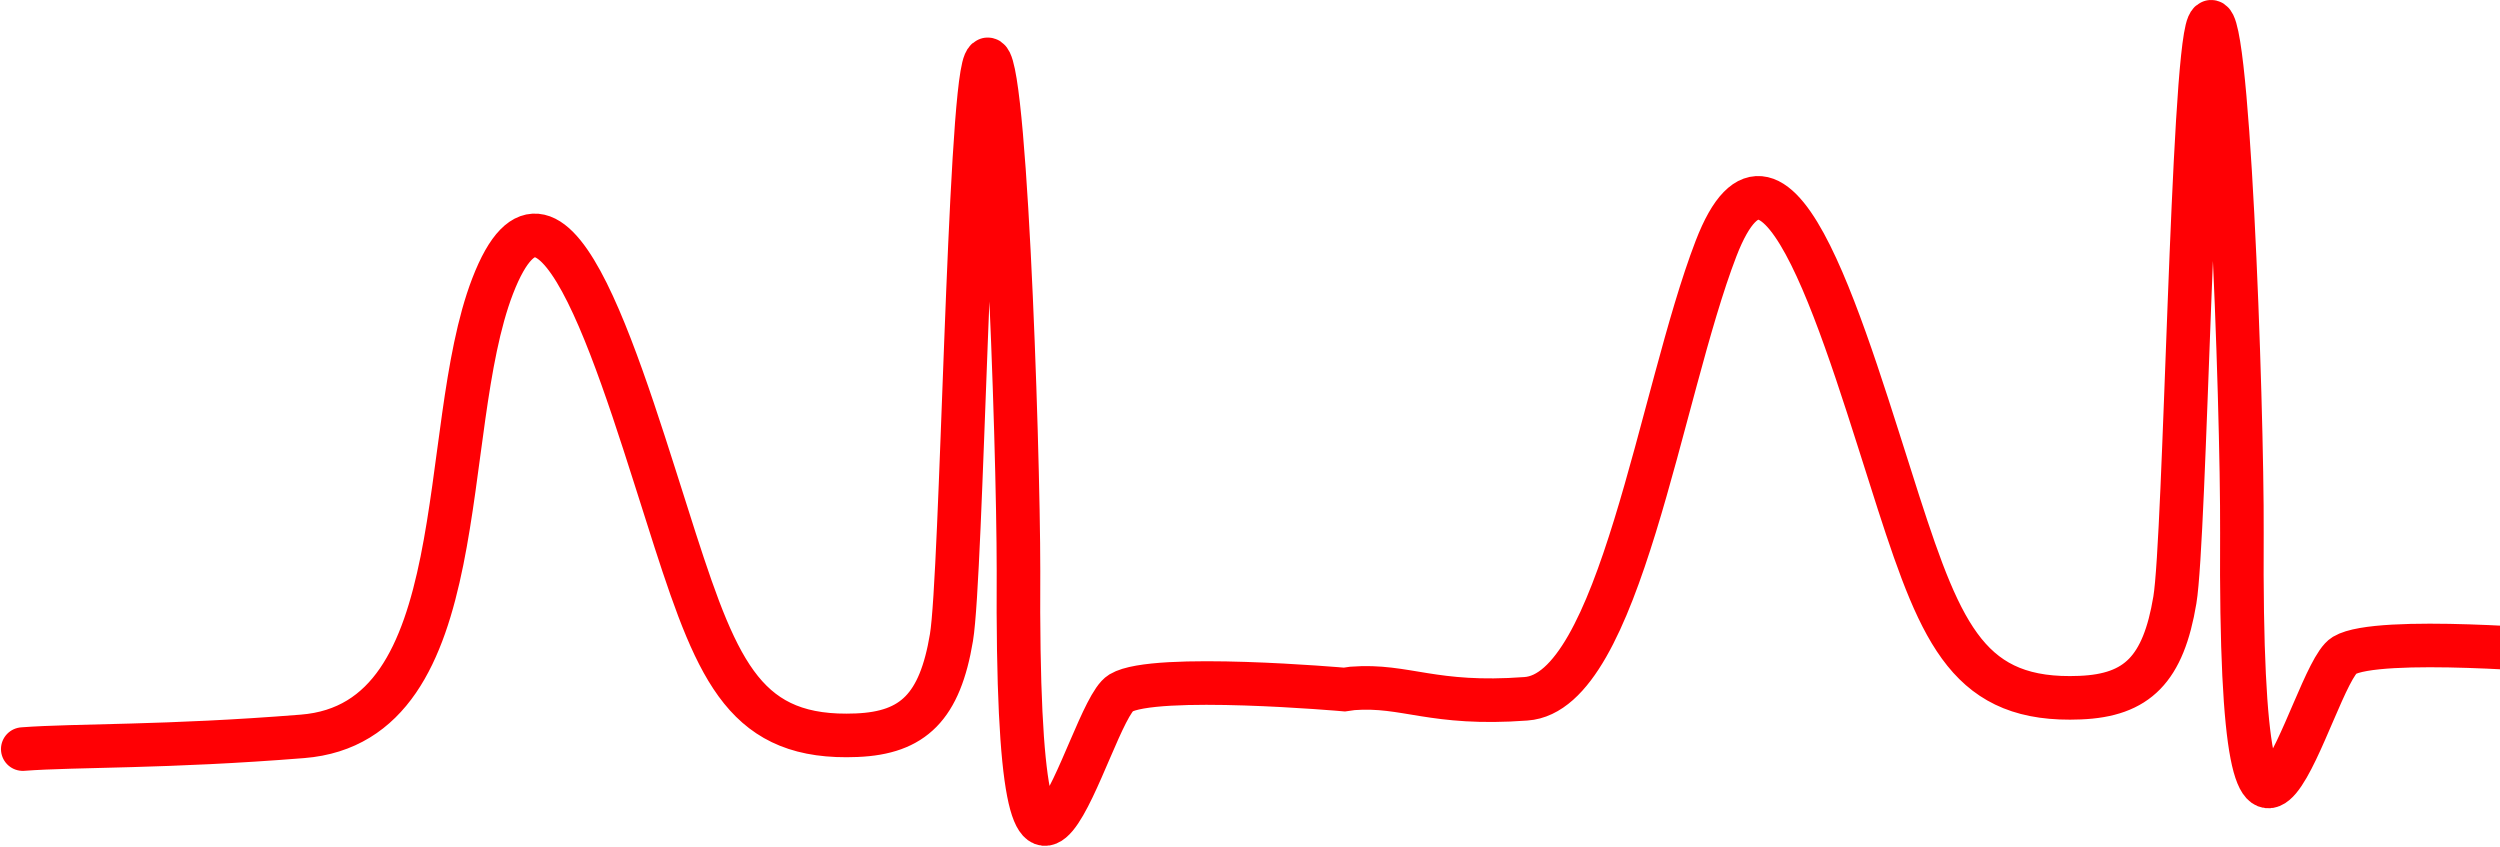 <svg width="803" height="272" viewBox="0 0 803 272" fill="none" xmlns="http://www.w3.org/2000/svg">
<path d="M824.79 209.419C824.79 209.419 763.721 204.036 752.955 210.533C742.188 217.03 719.171 323.205 720.099 171.181C720.285 130.159 715.459 -6.088 709.333 8.02C704.136 20.085 701.909 172.666 698.567 192.713C694.855 214.988 686.502 223.341 668.125 224.083C632.857 225.568 623.762 204.593 609.84 161.529C592.949 109.183 570.86 28.809 551.184 79.855C533.179 126.632 520.185 222.413 490.114 224.454C460.044 226.682 451.691 219.814 434.428 221.113L431.829 221.485C431.829 221.485 370.76 216.101 359.994 222.598C349.228 229.095 326.21 335.271 327.139 183.246C327.139 142.224 322.498 5.978 316.372 20.085C311.175 32.151 308.948 184.731 305.606 204.779C301.894 227.053 293.355 235.406 275.164 236.149C239.896 237.634 230.801 216.658 216.879 173.594C199.988 121.249 177.899 40.875 158.223 91.921C140.218 138.697 153.211 232.065 97.153 236.52C53.161 240.047 24.575 239.304 7.312 240.604"
    stroke="#FF0004"
    stroke-width="14"
    stroke-miterlimit="10"
    stroke-linecap="round"
/>
</svg>
